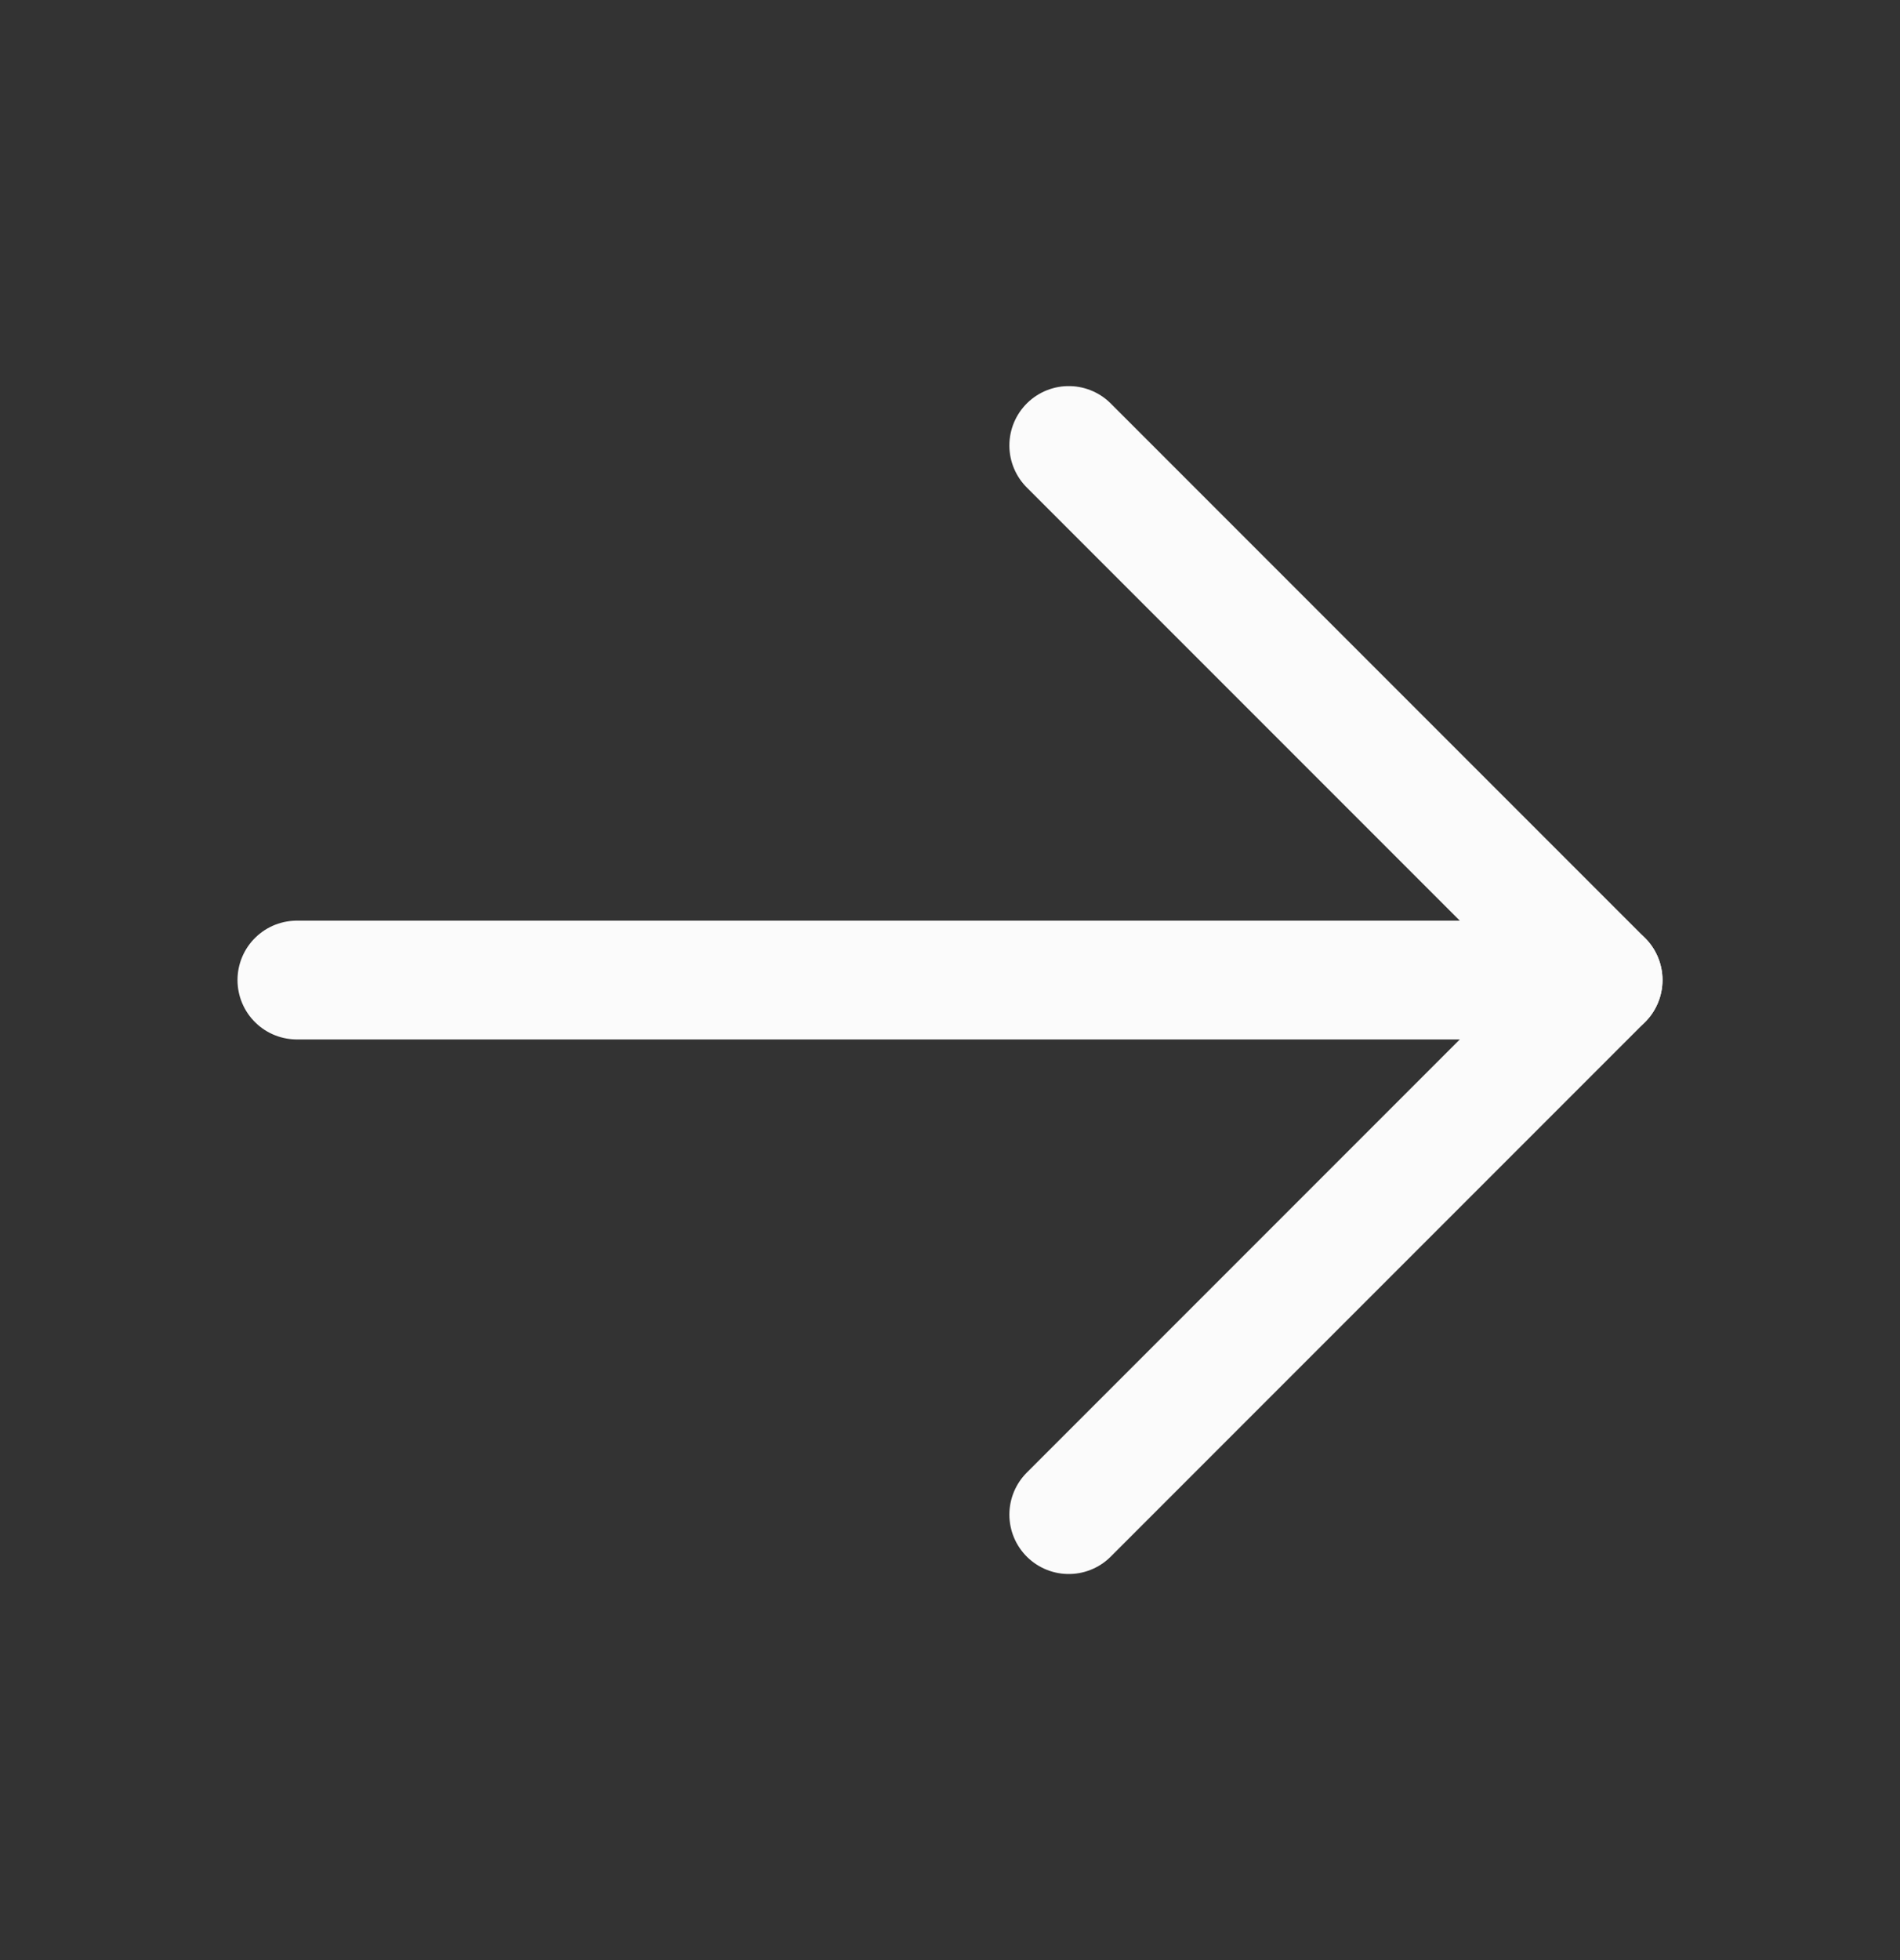 <?xml version="1.0" encoding="UTF-8"?> <svg xmlns="http://www.w3.org/2000/svg" viewBox="0 0 32.00 33.00" data-guides="{&quot;vertical&quot;:[],&quot;horizontal&quot;:[]}"><rect x="0" y="0" width="32.00" height="33.00" fill="#333333" stroke="none"/><defs></defs><mask x="0" y="0.5" width="32" height="32" data-from-defs="true" maskUnits="userSpaceOnUse" maskContentUnits="userSpaceOnUse" id="tSvgf285abf4d6"><path fill="white" stroke="none" fill-opacity="1" stroke-width="1" stroke-opacity="1" width="32" height="32" id="tSvg12f39c82983" title="Rectangle 1" d="M0 0.5C10.667 0.5 21.333 0.5 32 0.5C32 11.167 32 21.833 32 32.5C21.333 32.5 10.667 32.5 0 32.5C0 21.833 0 11.167 0 0.5" style="transform-origin: -12564px -10123.5px;"></path></mask><path fill="none" stroke="#fbfbfb" fill-opacity="1" stroke-width="2" stroke-opacity="1" mask="url(#tSvgf285abf4d6)" stroke-linecap="round" stroke-linejoin="round" id="tSvgce7fb01ec1" title="Path 1" d="M5 16.5C12.333 16.5 19.667 16.5 27 16.5"></path><path fill="none" stroke="#fbfbfb" fill-opacity="1" stroke-width="2" stroke-opacity="1" mask="url(#tSvgf285abf4d6)" stroke-linecap="round" stroke-linejoin="round" id="tSvg434b082ec0" title="Path 2" d="M18 7.5C21 10.5 24 13.5 27 16.5C24 19.5 21 22.5 18 25.5"></path></svg> 